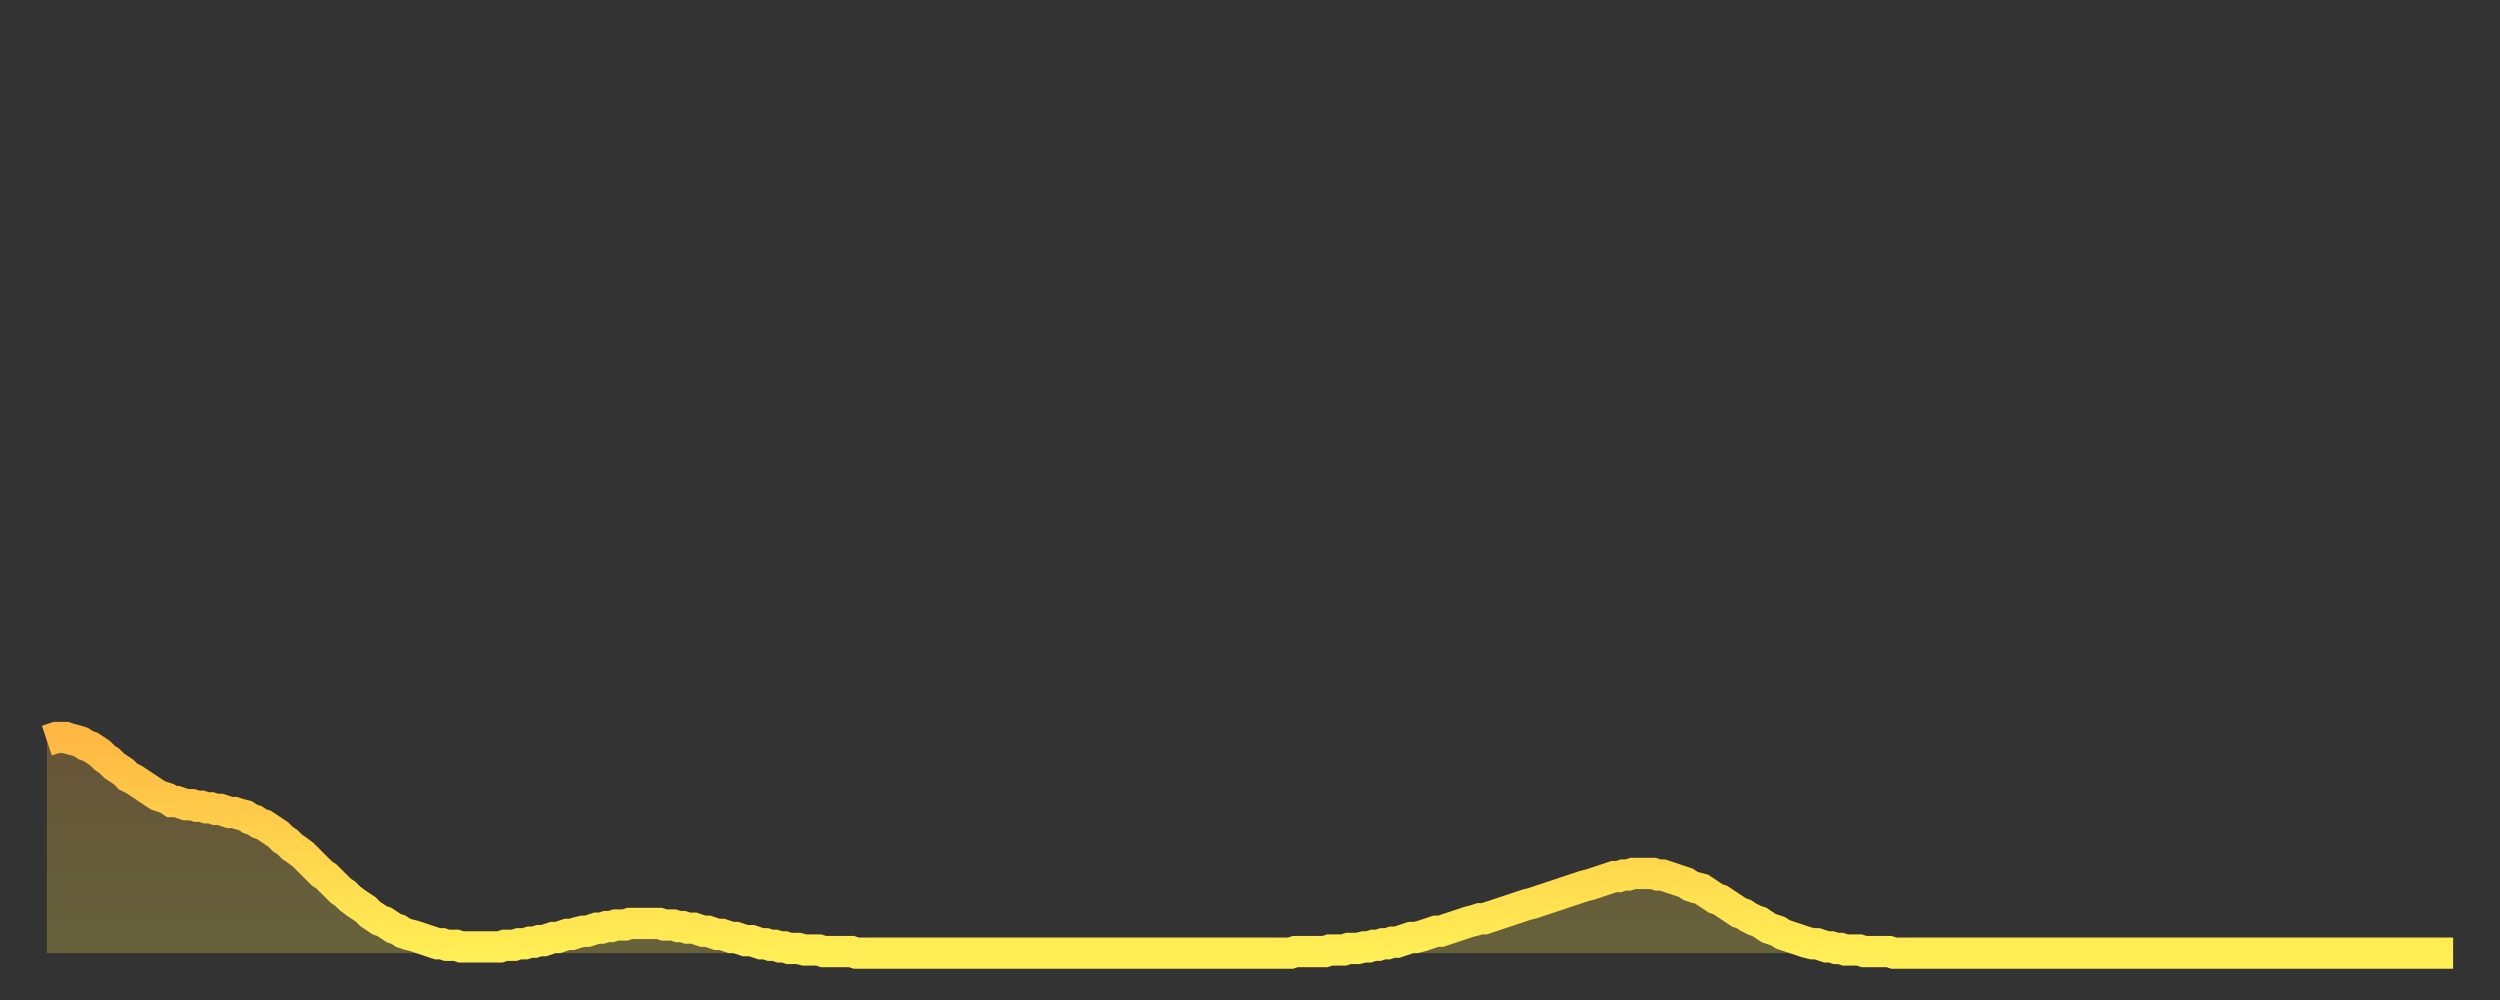 <?xml version="1.0" encoding="utf-8" ?>
<svg baseProfile="full" height="64" version="1.1" width="160" xmlns="http://www.w3.org/2000/svg" xmlns:ev="http://www.w3.org/2001/xml-events" xmlns:xlink="http://www.w3.org/1999/xlink"><rect width="100%" height="100%" fill="#333333" stroke="none"/><defs><linearGradient id="id294418" x1="0" x2="0" y1="0" y2="1"><stop offset="0%" stop-color="#ffb843" /><stop offset="50%" stop-color="#ffd34c" /><stop offset="100%" stop-color="#ffee55" /></linearGradient></defs><g transform="translate(3,3)"><g><path d="M 0.0 44.4 0.3 44.3 0.6 44.2 0.9 44.2 1.2 44.2 1.5 44.3 1.9 44.4 2.2 44.5 2.5 44.7 2.8 44.8 3.1 45.0 3.4 45.2 3.7 45.5 4.0 45.7 4.3 46.0 4.6 46.2 4.9 46.4 5.2 46.7 5.6 46.9 5.9 47.1 6.2 47.3 6.5 47.5 6.8 47.7 7.1 47.9 7.4 48.0 7.7 48.1 8.0 48.3 8.3 48.3 8.6 48.4 8.9 48.5 9.3 48.5 9.6 48.6 9.9 48.6 10.2 48.7 10.5 48.7 10.8 48.8 11.1 48.8 11.4 48.9 11.7 49.0 12.0 49.0 12.3 49.1 12.7 49.2 13.0 49.4 13.3 49.5 13.6 49.7 13.9 49.8 14.2 50.0 14.5 50.2 14.8 50.4 15.1 50.7 15.4 50.9 15.7 51.2 16.0 51.4 16.4 51.7 16.7 52.0 17.0 52.3 17.3 52.6 17.6 52.9 17.9 53.1 18.2 53.4 18.5 53.7 18.8 54.0 19.1 54.2 19.4 54.5 19.8 54.8 20.1 55.0 20.4 55.2 20.7 55.5 21.0 55.7 21.3 55.9 21.6 56.0 21.9 56.2 22.2 56.4 22.5 56.5 22.8 56.7 23.1 56.8 23.5 56.9 23.8 57.0 24.1 57.1 24.4 57.2 24.7 57.3 25.0 57.4 25.3 57.4 25.6 57.5 25.9 57.5 26.2 57.5 26.5 57.6 26.8 57.6 27.2 57.6 27.5 57.6 27.8 57.6 28.1 57.6 28.4 57.6 28.7 57.6 29.0 57.6 29.3 57.5 29.6 57.5 29.9 57.5 30.2 57.4 30.6 57.4 30.9 57.3 31.2 57.3 31.5 57.2 31.8 57.2 32.1 57.1 32.4 57.0 32.7 57.0 33.0 56.9 33.3 56.8 33.6 56.8 33.9 56.7 34.3 56.6 34.6 56.6 34.9 56.5 35.2 56.4 35.5 56.4 35.8 56.3 36.1 56.3 36.4 56.2 36.7 56.2 37.0 56.2 37.3 56.1 37.7 56.1 38.0 56.1 38.3 56.1 38.6 56.1 38.9 56.1 39.2 56.1 39.5 56.2 39.8 56.2 40.1 56.2 40.4 56.3 40.7 56.3 41.0 56.4 41.4 56.4 41.7 56.5 42.0 56.6 42.3 56.6 42.6 56.7 42.9 56.8 43.2 56.8 43.5 56.9 43.8 57.0 44.1 57.0 44.4 57.1 44.7 57.2 45.1 57.2 45.4 57.3 45.7 57.4 46.0 57.4 46.3 57.5 46.6 57.5 46.9 57.6 47.2 57.6 47.5 57.7 47.8 57.7 48.1 57.7 48.5 57.8 48.8 57.8 49.1 57.8 49.4 57.8 49.7 57.9 50.0 57.9 50.3 57.9 50.6 57.9 50.9 57.9 51.2 57.9 51.5 57.9 51.8 58.0 52.2 58.0 52.5 58.0 52.8 58.0 53.1 58.0 53.4 58.0 53.7 58.0 54.0 58.0 54.3 58.0 54.6 58.0 54.9 58.0 55.2 58.0 55.6 58.0 55.9 58.0 56.2 58.0 56.5 58.0 56.8 58.0 57.1 58.0 57.4 58.0 57.7 58.0 58.0 58.0 58.3 58.0 58.6 58.0 58.9 58.0 59.3 58.0 59.6 58.0 59.9 58.0 60.2 58.0 60.5 58.0 60.8 58.0 61.1 58.0 61.4 58.0 61.7 58.0 62.0 58.0 62.3 58.0 62.6 58.0 63.0 58.0 63.3 58.0 63.6 58.0 63.9 58.0 64.2 58.0 64.5 58.0 64.8 58.0 65.1 58.0 65.4 58.0 65.7 58.0 66.0 58.0 66.4 58.0 66.7 58.0 67.0 58.0 67.3 58.0 67.6 58.0 67.9 58.0 68.2 58.0 68.5 58.0 68.8 58.0 69.1 58.0 69.4 58.0 69.7 58.0 70.1 58.0 70.4 58.0 70.7 58.0 71.0 58.0 71.3 58.0 71.6 58.0 71.9 58.0 72.2 58.0 72.5 58.0 72.8 58.0 73.1 58.0 73.5 58.0 73.8 58.0 74.1 58.0 74.4 58.0 74.7 58.0 75.0 58.0 75.3 58.0 75.6 58.0 75.9 58.0 76.2 58.0 76.5 58.0 76.8 58.0 77.2 58.0 77.5 58.0 77.8 58.0 78.1 58.0 78.4 58.0 78.7 58.0 79.0 58.0 79.3 58.0 79.6 58.0 79.9 57.9 80.2 57.9 80.5 57.9 80.9 57.9 81.2 57.9 81.5 57.9 81.8 57.9 82.1 57.8 82.4 57.8 82.7 57.8 83.0 57.8 83.3 57.7 83.6 57.7 83.9 57.7 84.3 57.6 84.6 57.6 84.9 57.5 85.2 57.5 85.5 57.4 85.8 57.4 86.1 57.3 86.4 57.3 86.7 57.2 87.0 57.1 87.3 57.0 87.6 57.0 88.0 56.9 88.3 56.8 88.6 56.7 88.9 56.6 89.2 56.6 89.5 56.5 89.8 56.4 90.1 56.3 90.4 56.2 90.7 56.1 91.0 56.0 91.4 55.9 91.7 55.8 92.0 55.8 92.3 55.7 92.6 55.6 92.9 55.5 93.2 55.4 93.5 55.3 93.8 55.2 94.1 55.1 94.4 55.0 94.7 54.9 95.1 54.8 95.4 54.7 95.7 54.6 96.0 54.5 96.3 54.4 96.6 54.3 96.9 54.2 97.2 54.1 97.5 54.0 97.8 53.9 98.1 53.8 98.4 53.7 98.8 53.6 99.1 53.5 99.4 53.4 99.7 53.3 100.0 53.2 100.3 53.1 100.6 53.1 100.9 53.0 101.2 53.0 101.5 52.9 101.8 52.9 102.2 52.9 102.5 52.9 102.8 52.9 103.1 53.0 103.4 53.0 103.7 53.1 104.0 53.2 104.3 53.3 104.6 53.4 104.9 53.5 105.2 53.7 105.5 53.8 105.9 53.9 106.2 54.1 106.5 54.3 106.8 54.5 107.1 54.6 107.4 54.8 107.7 55.0 108.0 55.2 108.3 55.4 108.6 55.5 108.9 55.7 109.3 55.9 109.6 56.0 109.9 56.2 110.2 56.4 110.5 56.5 110.8 56.6 111.1 56.8 111.4 56.9 111.7 57.0 112.0 57.1 112.3 57.2 112.6 57.3 113.0 57.4 113.3 57.4 113.6 57.5 113.9 57.6 114.2 57.6 114.5 57.7 114.8 57.7 115.1 57.8 115.4 57.8 115.7 57.8 116.0 57.8 116.3 57.9 116.7 57.9 117.0 57.9 117.3 57.9 117.6 57.9 117.9 57.9 118.2 58.0 118.5 58.0 118.8 58.0 119.1 58.0 119.4 58.0 119.7 58.0 120.1 58.0 120.4 58.0 120.7 58.0 121.0 58.0 121.3 58.0 121.6 58.0 121.9 58.0 122.2 58.0 122.5 58.0 122.8 58.0 123.1 58.0 123.4 58.0 123.8 58.0 124.1 58.0 124.4 58.0 124.7 58.0 125.0 58.0 125.3 58.0 125.6 58.0 125.9 58.0 126.2 58.0 126.5 58.0 126.8 58.0 127.2 58.0 127.5 58.0 127.8 58.0 128.1 58.0 128.4 58.0 128.7 58.0 129.0 58.0 129.3 58.0 129.6 58.0 129.9 58.0 130.2 58.0 130.5 58.0 130.9 58.0 131.2 58.0 131.5 58.0 131.8 58.0 132.1 58.0 132.4 58.0 132.7 58.0 133.0 58.0 133.3 58.0 133.6 58.0 133.9 58.0 134.2 58.0 134.6 58.0 134.9 58.0 135.2 58.0 135.5 58.0 135.8 58.0 136.1 58.0 136.4 58.0 136.7 58.0 137.0 58.0 137.3 58.0 137.6 58.0 138.0 58.0 138.3 58.0 138.6 58.0 138.9 58.0 139.2 58.0 139.5 58.0 139.8 58.0 140.1 58.0 140.4 58.0 140.7 58.0 141.0 58.0 141.3 58.0 141.7 58.0 142.0 58.0 142.3 58.0 142.6 58.0 142.9 58.0 143.2 58.0 143.5 58.0 143.8 58.0 144.1 58.0 144.4 58.0 144.7 58.0 145.1 58.0 145.4 58.0 145.7 58.0 146.0 58.0 146.3 58.0 146.6 58.0 146.9 58.0 147.2 58.0 147.5 58.0 147.8 58.0 148.1 58.0 148.4 58.0 148.8 58.0 149.1 58.0 149.4 58.0 149.7 58.0 150.0 58.0 150.3 58.0 150.6 58.0 150.9 58.0 151.2 58.0 151.5 58.0 151.8 58.0 152.1 58.0 152.5 58.0 152.8 58.0 153.1 58.0 153.4 58.0 153.7 58.0 154.0 58.0" fill="none" id="graph-curve" opacity="1" stroke="url(#id294418)" stroke-width="2" /><path d="M 0 58 L 0.0 44.4 0.3 44.3 0.6 44.2 0.9 44.2 1.2 44.2 1.5 44.3 1.9 44.4 2.2 44.5 2.5 44.7 2.8 44.8 3.1 45.0 3.4 45.2 3.7 45.5 4.0 45.7 4.3 46.0 4.6 46.2 4.9 46.4 5.2 46.7 5.6 46.9 5.9 47.1 6.2 47.3 6.5 47.5 6.8 47.7 7.1 47.9 7.4 48.0 7.7 48.1 8.0 48.3 8.3 48.3 8.6 48.4 8.9 48.5 9.3 48.5 9.6 48.6 9.9 48.6 10.2 48.7 10.5 48.7 10.8 48.8 11.1 48.8 11.4 48.9 11.7 49.0 12.0 49.0 12.3 49.1 12.7 49.2 13.0 49.4 13.3 49.5 13.6 49.7 13.9 49.8 14.2 50.0 14.5 50.2 14.8 50.4 15.1 50.7 15.4 50.9 15.7 51.2 16.0 51.4 16.4 51.7 16.7 52.0 17.0 52.3 17.3 52.6 17.6 52.9 17.9 53.1 18.2 53.4 18.5 53.7 18.8 54.0 19.1 54.2 19.4 54.5 19.8 54.8 20.1 55.0 20.4 55.2 20.7 55.5 21.0 55.7 21.3 55.9 21.6 56.0 21.9 56.2 22.2 56.4 22.5 56.5 22.8 56.7 23.1 56.8 23.5 56.9 23.8 57.0 24.1 57.1 24.4 57.2 24.7 57.3 25.0 57.4 25.3 57.4 25.6 57.5 25.9 57.5 26.2 57.5 26.5 57.6 26.8 57.6 27.2 57.6 27.5 57.6 27.8 57.6 28.1 57.6 28.4 57.6 28.7 57.6 29.0 57.6 29.3 57.5 29.6 57.5 29.9 57.5 30.2 57.4 30.6 57.4 30.9 57.3 31.2 57.3 31.5 57.2 31.8 57.2 32.1 57.1 32.4 57.0 32.7 57.0 33.0 56.9 33.3 56.8 33.6 56.8 33.9 56.7 34.3 56.6 34.6 56.6 34.9 56.5 35.2 56.4 35.5 56.4 35.8 56.3 36.1 56.3 36.4 56.2 36.7 56.2 37.0 56.2 37.3 56.1 37.7 56.1 38.0 56.1 38.3 56.1 38.6 56.1 38.9 56.1 39.2 56.1 39.5 56.2 39.8 56.2 40.1 56.2 40.4 56.3 40.7 56.3 41.0 56.4 41.4 56.4 41.7 56.5 42.0 56.6 42.3 56.6 42.6 56.7 42.9 56.8 43.2 56.8 43.5 56.9 43.8 57.0 44.1 57.0 44.4 57.1 44.7 57.2 45.1 57.2 45.4 57.3 45.7 57.4 46.0 57.4 46.3 57.5 46.6 57.5 46.9 57.6 47.2 57.6 47.5 57.7 47.8 57.7 48.1 57.7 48.5 57.8 48.8 57.8 49.1 57.8 49.4 57.8 49.7 57.9 50.0 57.9 50.3 57.9 50.6 57.9 50.9 57.9 51.2 57.9 51.5 57.9 51.8 58.0 52.2 58.0 52.5 58.0 52.8 58.0 53.1 58.0 53.4 58.0 53.7 58.0 54.0 58.0 54.3 58.0 54.6 58.0 54.9 58.0 55.2 58.0 55.6 58.0 55.9 58.0 56.2 58.0 56.5 58.0 56.8 58.0 57.1 58.0 57.4 58.0 57.7 58.0 58.0 58.0 58.3 58.0 58.6 58.0 58.9 58.0 59.3 58.0 59.6 58.0 59.9 58.0 60.2 58.0 60.5 58.0 60.8 58.0 61.1 58.0 61.4 58.0 61.7 58.0 62.0 58.0 62.3 58.0 62.6 58.0 63.0 58.0 63.3 58.0 63.6 58.0 63.9 58.0 64.2 58.0 64.5 58.0 64.8 58.0 65.1 58.0 65.4 58.0 65.7 58.0 66.0 58.0 66.4 58.0 66.7 58.0 67.0 58.0 67.3 58.0 67.6 58.0 67.9 58.0 68.2 58.0 68.5 58.0 68.8 58.0 69.1 58.0 69.4 58.0 69.7 58.0 70.1 58.0 70.4 58.0 70.7 58.0 71.0 58.0 71.3 58.0 71.6 58.0 71.9 58.0 72.2 58.0 72.5 58.0 72.8 58.0 73.1 58.0 73.5 58.0 73.8 58.0 74.1 58.0 74.4 58.0 74.7 58.0 75.0 58.0 75.3 58.0 75.6 58.0 75.9 58.0 76.2 58.0 76.5 58.0 76.8 58.0 77.2 58.0 77.5 58.0 77.8 58.0 78.1 58.0 78.4 58.0 78.7 58.0 79.0 58.0 79.3 58.0 79.6 58.0 79.9 57.9 80.2 57.9 80.5 57.9 80.9 57.9 81.2 57.9 81.5 57.9 81.8 57.9 82.1 57.8 82.4 57.8 82.7 57.8 83.0 57.8 83.3 57.7 83.6 57.7 83.9 57.7 84.3 57.6 84.6 57.6 84.9 57.5 85.2 57.5 85.5 57.4 85.8 57.4 86.1 57.3 86.4 57.3 86.7 57.2 87.0 57.1 87.3 57.0 87.6 57.0 88.0 56.9 88.3 56.8 88.6 56.7 88.9 56.6 89.2 56.6 89.5 56.5 89.8 56.4 90.1 56.3 90.4 56.2 90.7 56.1 91.0 56.0 91.4 55.9 91.7 55.8 92.0 55.8 92.3 55.7 92.6 55.6 92.9 55.5 93.2 55.4 93.5 55.3 93.8 55.2 94.1 55.1 94.4 55.0 94.7 54.9 95.1 54.8 95.4 54.7 95.7 54.6 96.0 54.5 96.3 54.4 96.6 54.3 96.9 54.2 97.2 54.1 97.5 54.0 97.8 53.9 98.1 53.8 98.4 53.7 98.8 53.6 99.1 53.5 99.4 53.4 99.7 53.3 100.0 53.2 100.3 53.1 100.6 53.1 100.9 53.0 101.2 53.0 101.5 52.9 101.8 52.9 102.2 52.9 102.5 52.9 102.8 52.9 103.1 53.0 103.4 53.0 103.7 53.1 104.0 53.2 104.3 53.3 104.6 53.4 104.9 53.5 105.2 53.7 105.5 53.8 105.9 53.9 106.2 54.1 106.5 54.3 106.8 54.5 107.1 54.6 107.4 54.8 107.7 55.0 108.0 55.2 108.3 55.4 108.6 55.5 108.9 55.7 109.3 55.9 109.6 56.0 109.9 56.2 110.2 56.4 110.5 56.5 110.8 56.6 111.1 56.8 111.4 56.9 111.7 57.0 112.0 57.1 112.3 57.2 112.6 57.3 113.0 57.4 113.3 57.4 113.6 57.5 113.9 57.6 114.2 57.6 114.5 57.7 114.8 57.7 115.1 57.8 115.4 57.8 115.7 57.8 116.0 57.8 116.3 57.9 116.7 57.9 117.0 57.9 117.3 57.9 117.6 57.9 117.9 57.9 118.2 58.0 118.5 58.0 118.8 58.0 119.1 58.0 119.4 58.0 119.7 58.0 120.1 58.0 120.4 58.0 120.7 58.0 121.0 58.0 121.3 58.0 121.6 58.0 121.9 58.0 122.2 58.0 122.5 58.0 122.8 58.0 123.1 58.0 123.4 58.0 123.8 58.0 124.1 58.0 124.4 58.0 124.7 58.0 125.0 58.0 125.3 58.0 125.6 58.0 125.9 58.0 126.2 58.0 126.5 58.0 126.8 58.0 127.2 58.0 127.5 58.0 127.8 58.0 128.1 58.0 128.4 58.0 128.7 58.0 129.0 58.0 129.3 58.0 129.6 58.0 129.9 58.0 130.2 58.0 130.5 58.0 130.9 58.0 131.2 58.0 131.5 58.0 131.8 58.0 132.1 58.0 132.4 58.0 132.7 58.0 133.0 58.0 133.3 58.0 133.6 58.0 133.9 58.0 134.2 58.0 134.6 58.0 134.9 58.0 135.2 58.0 135.5 58.0 135.8 58.0 136.1 58.0 136.4 58.0 136.7 58.0 137.0 58.0 137.3 58.0 137.6 58.0 138.0 58.0 138.3 58.0 138.6 58.0 138.9 58.0 139.2 58.0 139.5 58.0 139.8 58.0 140.1 58.0 140.4 58.0 140.7 58.0 141.0 58.0 141.3 58.0 141.7 58.0 142.0 58.0 142.3 58.0 142.6 58.0 142.9 58.0 143.2 58.0 143.5 58.0 143.8 58.0 144.1 58.0 144.4 58.0 144.7 58.0 145.1 58.0 145.4 58.0 145.7 58.0 146.0 58.0 146.3 58.0 146.6 58.0 146.9 58.0 147.2 58.0 147.5 58.0 147.8 58.0 148.1 58.0 148.4 58.0 148.8 58.0 149.1 58.0 149.4 58.0 149.7 58.0 150.0 58.0 150.3 58.0 150.6 58.0 150.9 58.0 151.2 58.0 151.5 58.0 151.8 58.0 152.1 58.0 152.5 58.0 152.8 58.0 153.1 58.0 153.4 58.0 153.7 58.0 154.0 58.0 154 58" fill="url(#id294418)" fill-opacity=".25" id="graph-shadow" /></g></g></svg>